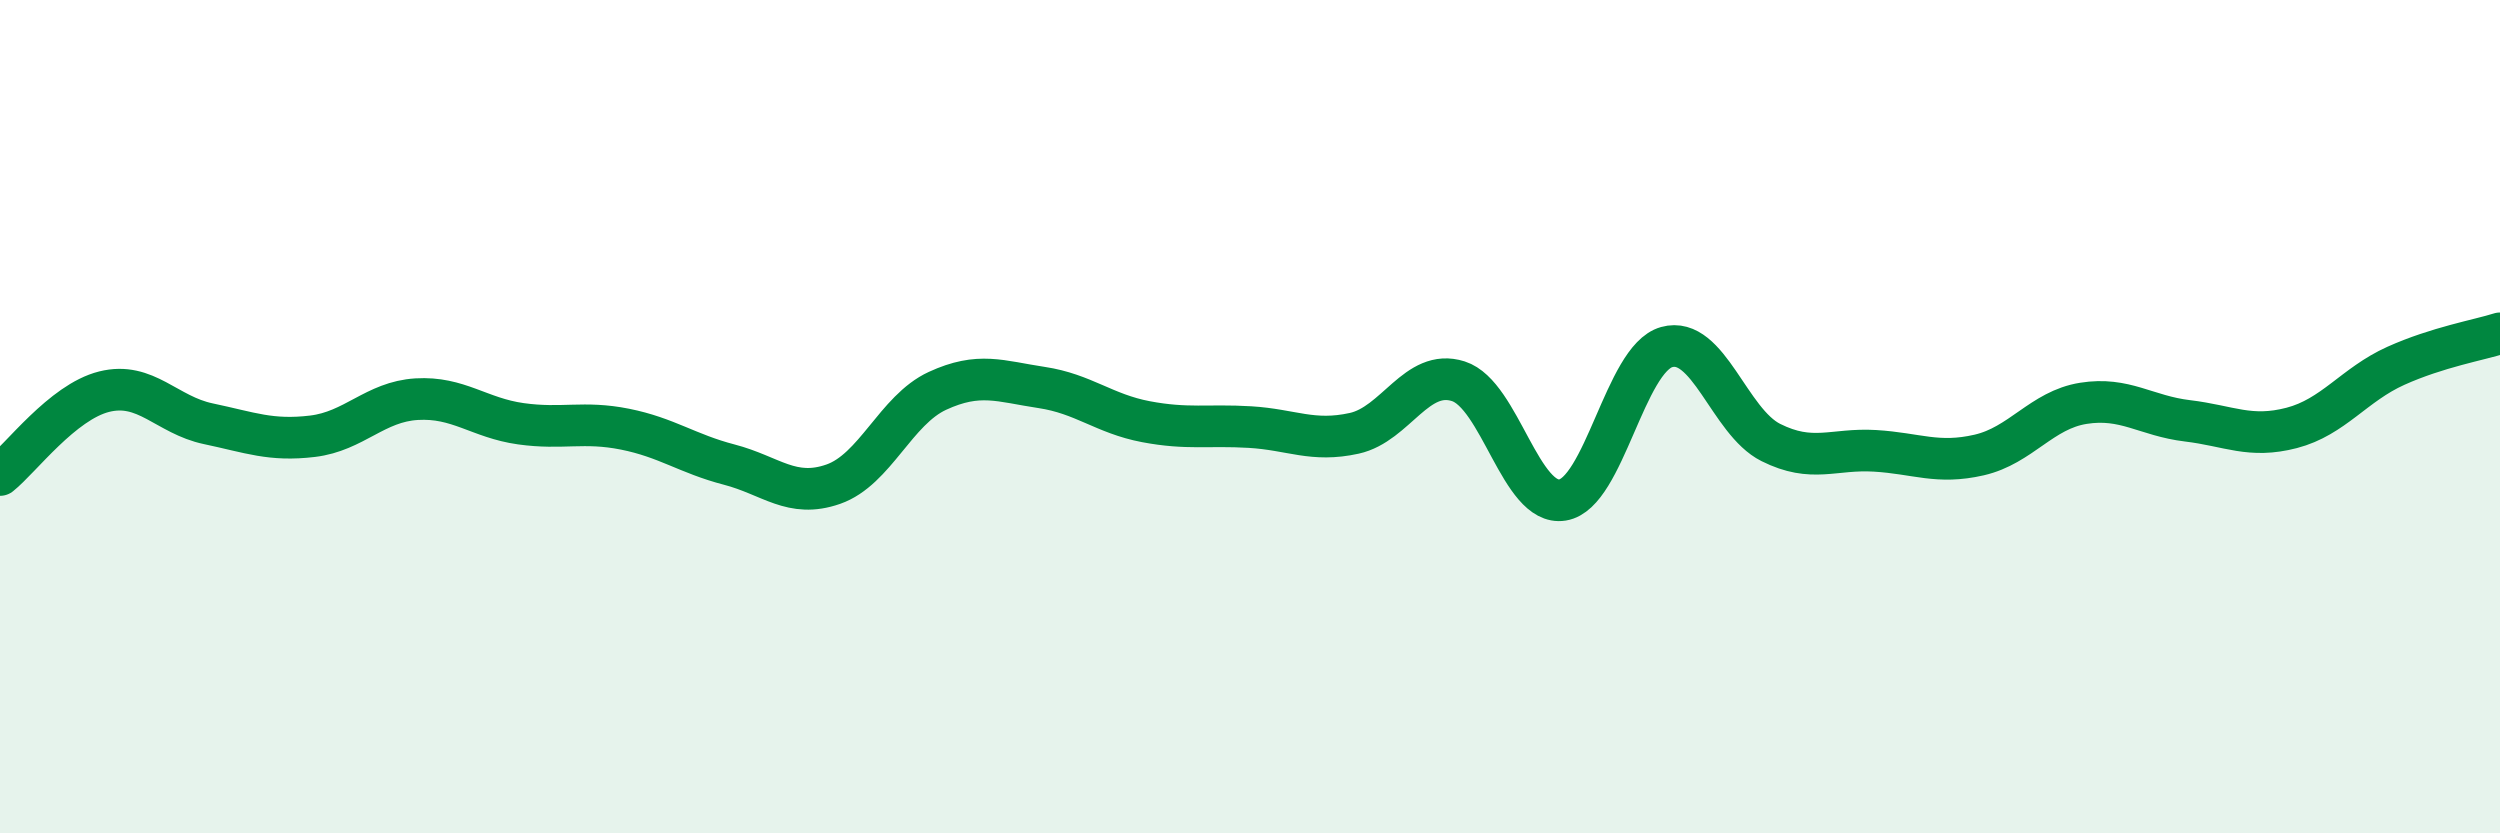 
    <svg width="60" height="20" viewBox="0 0 60 20" xmlns="http://www.w3.org/2000/svg">
      <path
        d="M 0,11.4 C 0.5,11 1.5,9.65 2.5,9.4 C 3.5,9.15 4,9.96 5,10.17 C 6,10.38 6.5,10.59 7.5,10.47 C 8.5,10.35 9,9.64 10,9.58 C 11,9.52 11.5,10.03 12.5,10.17 C 13.5,10.31 14,10.1 15,10.3 C 16,10.5 16.5,10.89 17.5,11.15 C 18.5,11.41 19,11.97 20,11.62 C 21,11.27 21.5,9.84 22.5,9.38 C 23.5,8.92 24,9.15 25,9.3 C 26,9.45 26.5,9.93 27.5,10.12 C 28.5,10.31 29,10.19 30,10.25 C 31,10.31 31.5,10.62 32.5,10.4 C 33.5,10.18 34,8.83 35,9.15 C 36,9.47 36.5,12.16 37.5,12 C 38.5,11.84 39,8.61 40,8.33 C 41,8.05 41.5,10.12 42.5,10.62 C 43.5,11.12 44,10.76 45,10.82 C 46,10.88 46.5,11.15 47.5,10.92 C 48.5,10.69 49,9.84 50,9.68 C 51,9.52 51.5,9.98 52.5,10.1 C 53.5,10.22 54,10.53 55,10.27 C 56,10.01 56.5,9.23 57.5,8.78 C 58.5,8.33 59.5,8.16 60,8L60 20L0 20Z"
        fill="#008740"
        opacity="0.1"
        stroke-linecap="round"
        stroke-linejoin="round"
      />
      <path
        d="M 0,11.4 C 0.5,11 1.5,9.65 2.5,9.4 C 3.5,9.15 4,9.96 5,10.17 C 6,10.38 6.5,10.59 7.5,10.47 C 8.5,10.35 9,9.64 10,9.58 C 11,9.52 11.5,10.03 12.5,10.17 C 13.5,10.31 14,10.1 15,10.3 C 16,10.5 16.5,10.89 17.5,11.15 C 18.5,11.41 19,11.97 20,11.62 C 21,11.27 21.5,9.84 22.5,9.38 C 23.5,8.92 24,9.15 25,9.3 C 26,9.45 26.5,9.93 27.5,10.12 C 28.5,10.31 29,10.19 30,10.25 C 31,10.31 31.5,10.62 32.5,10.4 C 33.5,10.18 34,8.83 35,9.15 C 36,9.47 36.5,12.16 37.5,12 C 38.5,11.84 39,8.61 40,8.33 C 41,8.05 41.5,10.12 42.5,10.62 C 43.5,11.12 44,10.76 45,10.82 C 46,10.88 46.5,11.15 47.5,10.92 C 48.5,10.69 49,9.84 50,9.68 C 51,9.52 51.5,9.98 52.5,10.1 C 53.5,10.22 54,10.53 55,10.27 C 56,10.01 56.5,9.23 57.5,8.78 C 58.5,8.33 59.5,8.16 60,8"
        stroke="#008740"
        stroke-width="1"
        fill="none"
        stroke-linecap="round"
        stroke-linejoin="round"
      />
    </svg>
  